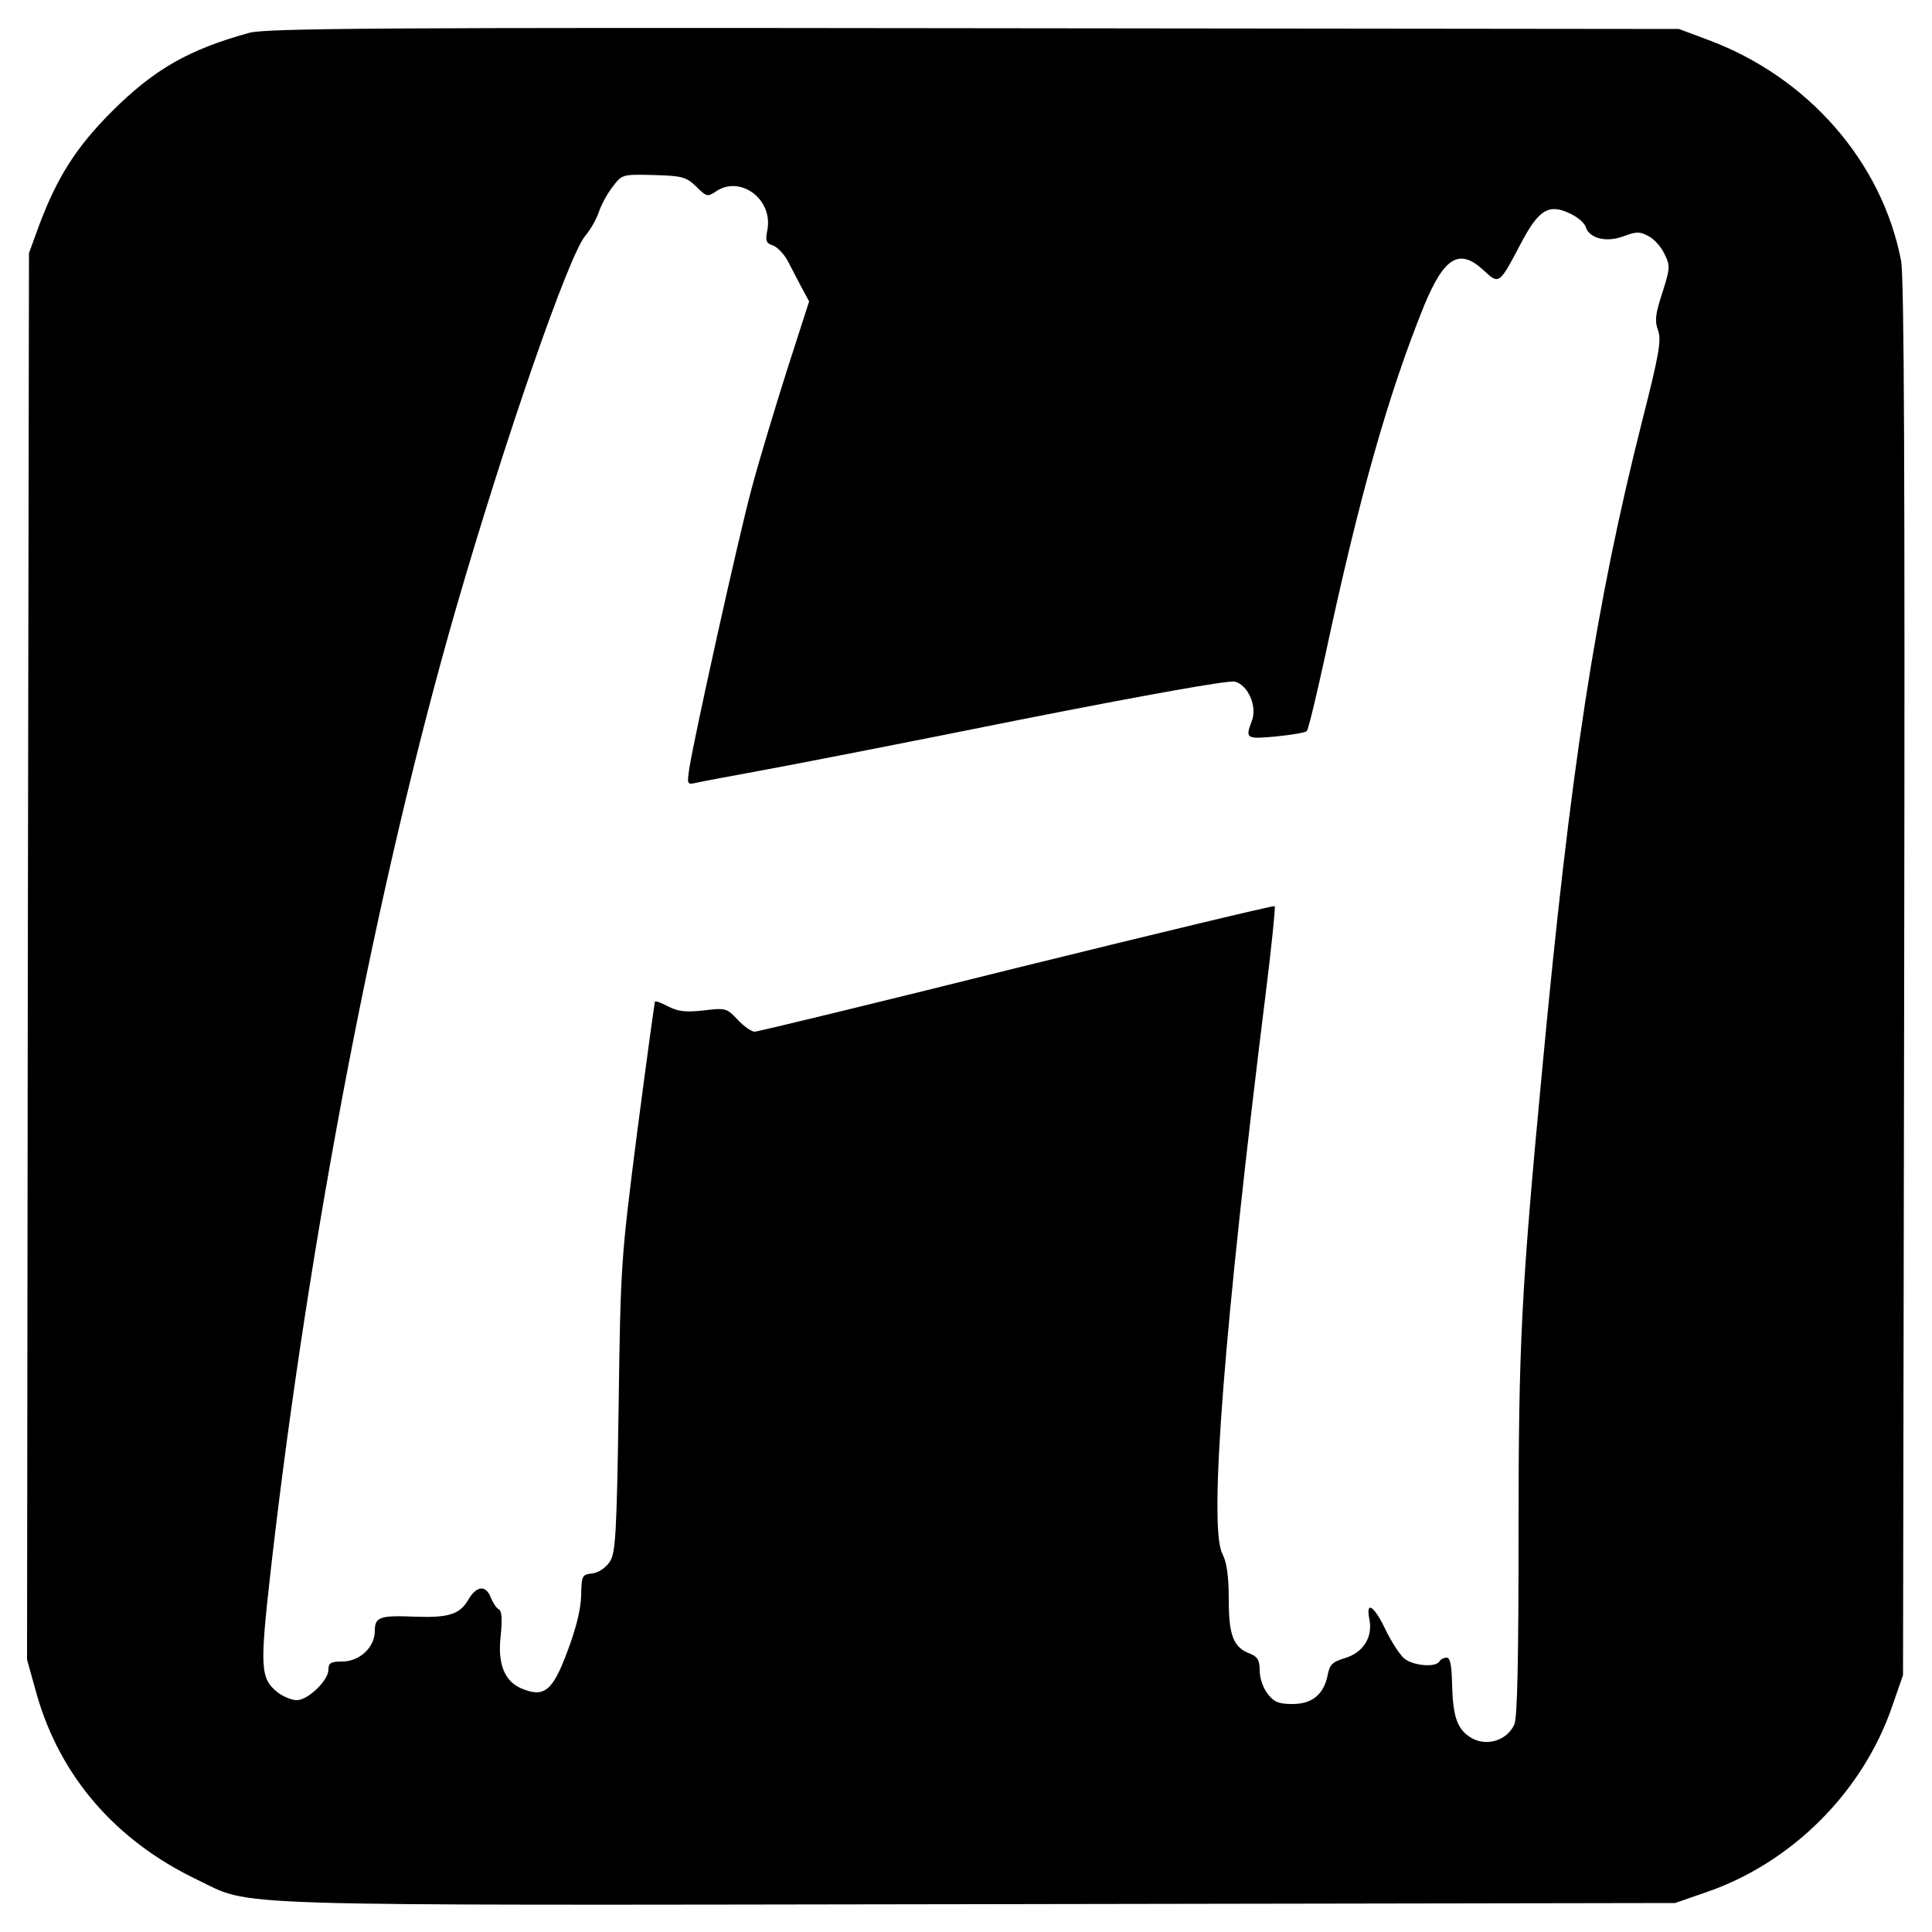 <?xml version="1.0" standalone="no"?>
<!DOCTYPE svg PUBLIC "-//W3C//DTD SVG 20010904//EN"
 "http://www.w3.org/TR/2001/REC-SVG-20010904/DTD/svg10.dtd">
<svg version="1.0" xmlns="http://www.w3.org/2000/svg"
 width="500pt" height="500pt" viewBox="0 0 500 500"
 preserveAspectRatio="xMidYMid meet">
<g transform="translate(0,500) scale(0.1,-0.1)"
fill="#000000" stroke="none">
<path d="M645 4915 c-156 -43 -246 -94 -356 -204 -92 -92 -141 -170 -187 -292
l-27 -74 -3 -1820 -2 -1820 25 -90 c61 -213 204 -378 414 -479 149 -71 17 -67
2021 -64 l1805 3 78 27 c224 76 409 261 485 485 l27 78 3 1800 c2 1308 0 1816
-8 1860 -49 256 -241 476 -500 572 l-75 28 -1825 2 c-1523 2 -1833 0 -1875
-12z m1157 -398 c26 -26 29 -27 50 -13 63 44 149 -19 134 -99 -6 -28 -3 -35
14 -40 11 -4 28 -21 38 -39 9 -18 26 -49 36 -69 l20 -37 -57 -177 c-31 -98
-73 -236 -92 -308 -34 -126 -147 -636 -161 -723 -6 -42 -6 -43 17 -38 13 3 87
17 164 31 77 14 380 73 673 132 329 65 542 103 558 99 34 -9 58 -64 44 -101
-18 -47 -15 -48 62 -41 40 4 76 10 80 14 4 4 25 92 48 197 88 412 164 678 256
905 52 125 91 149 154 90 40 -37 40 -36 95 68 47 90 73 106 129 79 19 -9 37
-24 40 -35 10 -30 55 -40 99 -23 32 12 41 12 63 0 15 -7 34 -29 42 -47 15 -30
14 -37 -6 -100 -18 -55 -20 -73 -11 -97 9 -25 3 -61 -40 -230 -122 -482 -187
-905 -260 -1685 -54 -571 -61 -705 -61 -1196 0 -325 -3 -481 -11 -497 -20 -44
-77 -59 -117 -31 -32 22 -42 55 -44 135 -1 49 -5 69 -14 69 -7 0 -16 -4 -19
-10 -10 -16 -68 -11 -91 8 -11 9 -33 43 -48 74 -30 63 -52 77 -42 27 9 -46
-16 -86 -63 -100 -33 -10 -40 -17 -45 -44 -10 -50 -40 -75 -91 -75 -35 0 -48
5 -64 26 -12 15 -21 41 -21 61 0 26 -5 35 -24 43 -44 16 -56 47 -56 141 0 60
-5 96 -17 119 -35 71 5 584 113 1452 15 120 25 220 23 223 -3 2 -303 -70 -668
-160 -365 -91 -670 -165 -678 -165 -8 0 -28 14 -44 31 -28 30 -31 31 -88 24
-45 -5 -66 -3 -91 10 -17 9 -33 15 -35 13 -1 -2 -22 -154 -46 -338 -42 -329
-43 -342 -48 -710 -5 -334 -8 -379 -23 -402 -11 -16 -29 -28 -45 -30 -27 -3
-28 -6 -29 -58 -1 -36 -14 -87 -36 -145 -38 -102 -60 -119 -118 -95 -45 19
-63 65 -54 139 4 40 3 61 -5 66 -7 4 -16 18 -21 31 -13 33 -37 30 -58 -6 -22
-38 -51 -47 -137 -44 -93 4 -105 -1 -105 -37 0 -42 -39 -79 -85 -79 -29 0 -35
-4 -35 -21 0 -28 -53 -79 -82 -79 -13 0 -34 9 -48 19 -47 37 -48 63 -19 320
98 860 276 1782 479 2486 127 439 293 918 335 965 12 14 27 40 34 59 6 19 22
49 36 67 25 33 25 33 107 31 74 -2 84 -5 110 -30z"/>
</g>
</svg>
